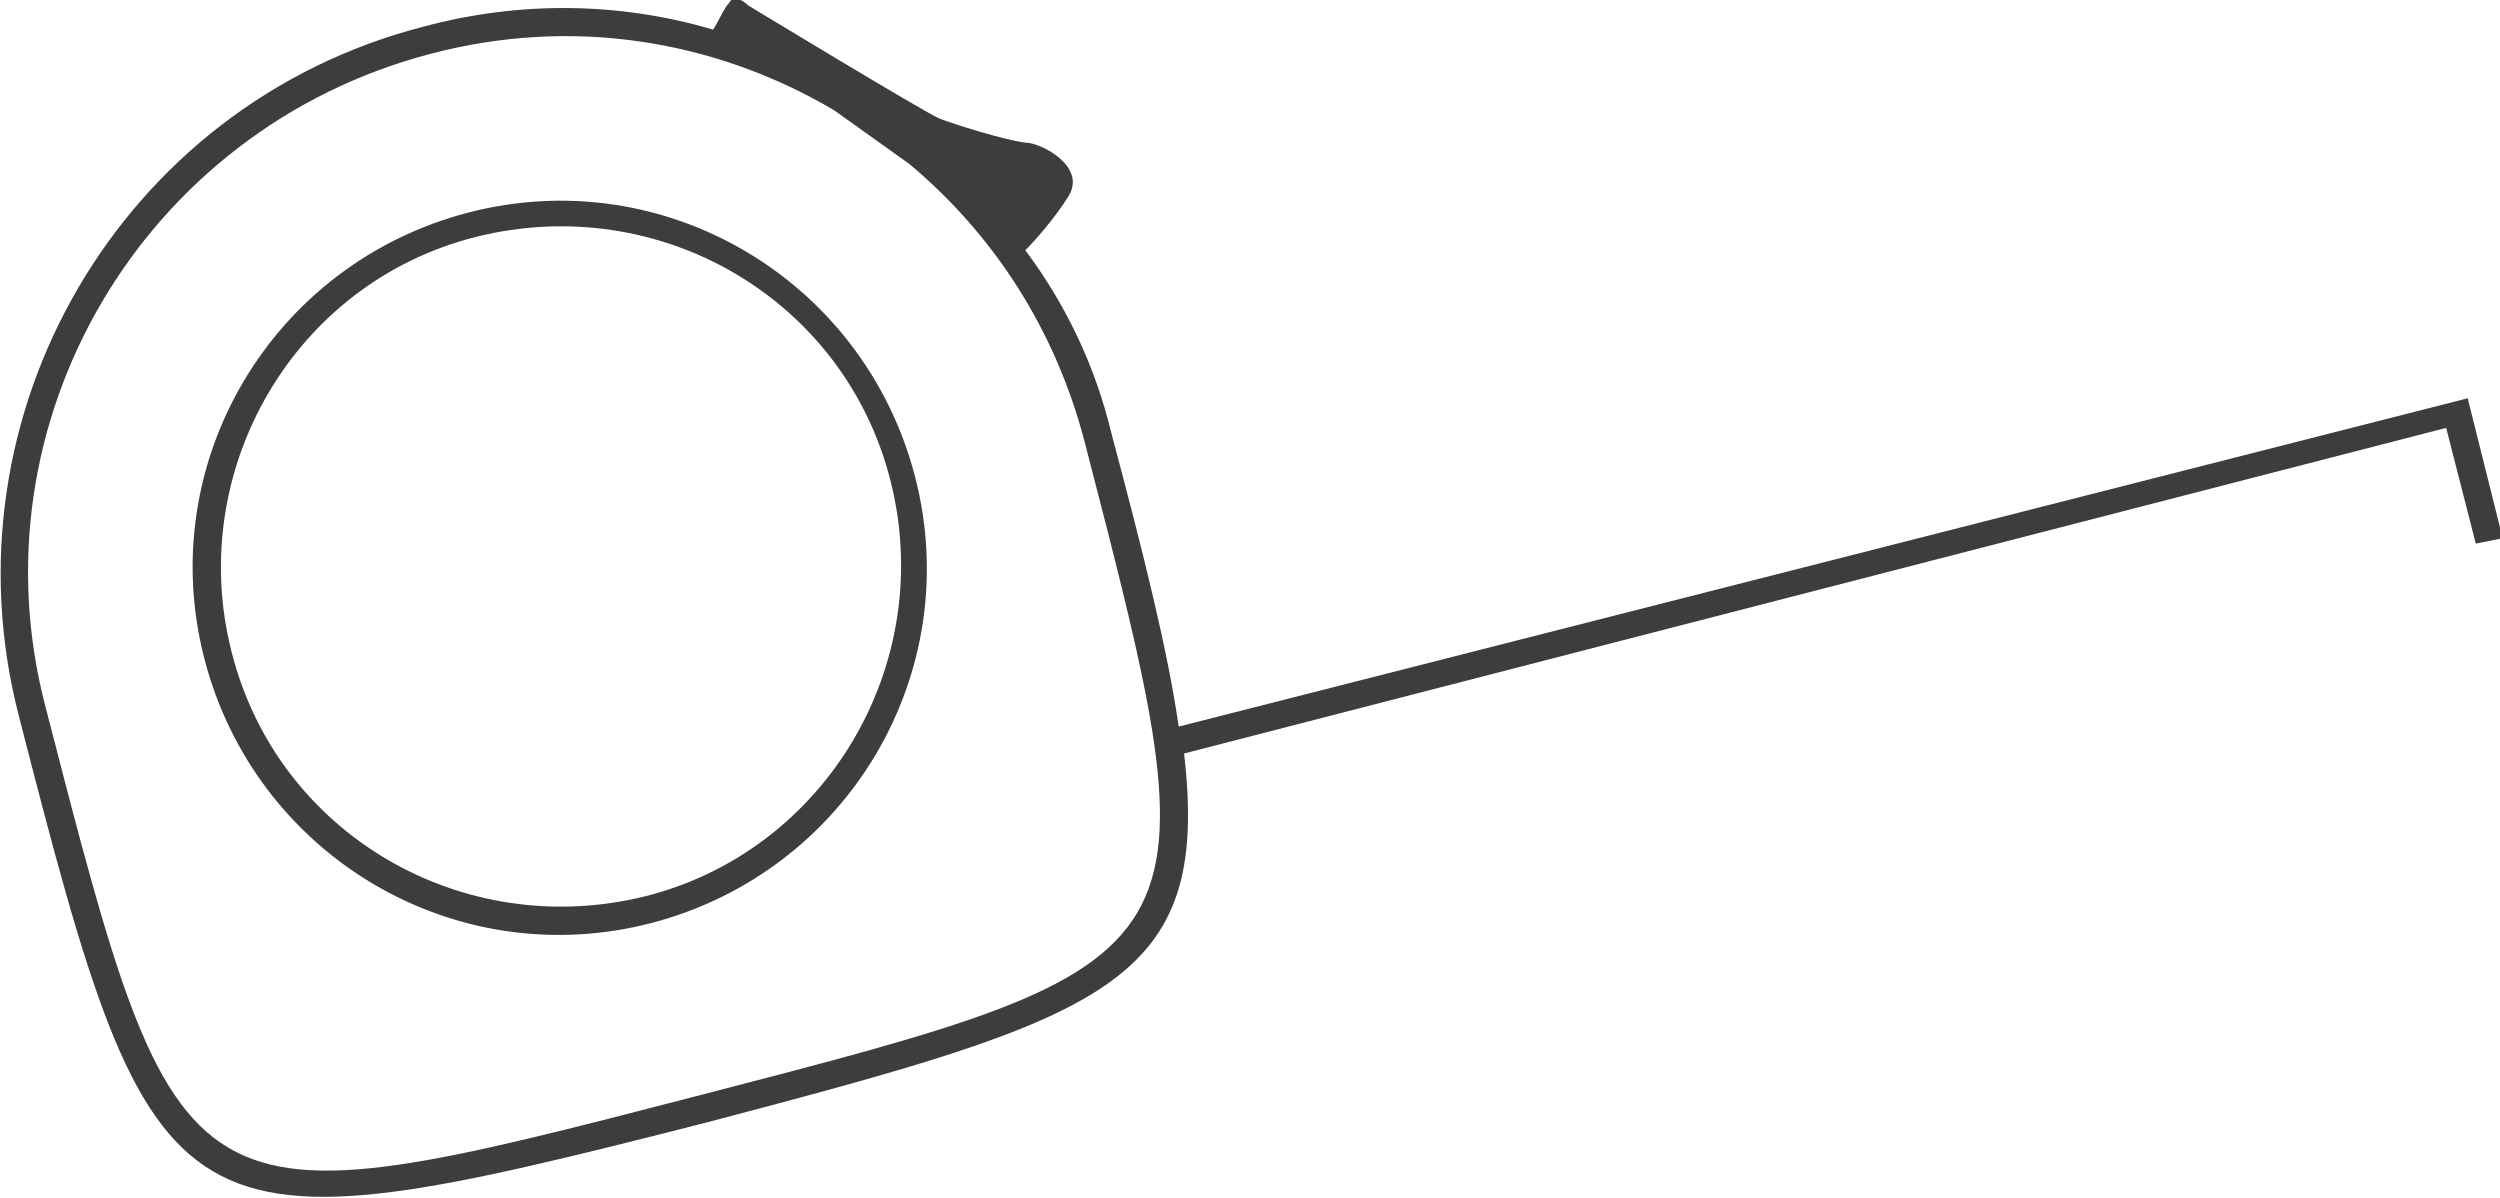 <?xml version="1.0" encoding="UTF-8"?> <!-- Generator: Adobe Illustrator 23.0.0, SVG Export Plug-In . SVG Version: 6.00 Build 0) --> <svg xmlns="http://www.w3.org/2000/svg" xmlns:xlink="http://www.w3.org/1999/xlink" id="Слой_1" x="0px" y="0px" viewBox="0 0 92.9 44.5" style="enable-background:new 0 0 92.9 44.5;" xml:space="preserve"> <style type="text/css"> .st0{fill:#3D3D3D;} </style> <g> <path class="st0" d="M17.4,7.9c-7.3,1.9-11.7,9.3-9.8,16.6s9.3,11.7,16.6,9.8c7.3-1.9,11.7-9.3,9.8-16.6C32.1,10.4,24.7,6,17.4,7.9 z M24,33.3C17.2,35,10.3,31,8.6,24.2c-1.7-6.7,2.3-13.7,9.1-15.4s13.7,2.3,15.4,9.1C34.8,24.7,30.7,31.6,24,33.3z"></path> <path class="st0" d="M43.8,27c-0.4-2.8-1.3-6.4-2.5-10.9c-0.6-2.5-1.7-4.8-3.2-6.8c0.4-0.4,1.1-1.2,1.6-2c0.7-1.1-1-2-1.6-2 c-0.8-0.1-2.7-0.7-3.2-0.9c-0.5-0.2-7.1-4.2-7.1-4.2s-0.5-0.5-0.7-0.1c-0.2,0.2-0.4,0.7-0.6,1c-3.4-1-7.1-1.1-10.8-0.1 C4.5,3.9-2.2,15.4,0.7,26.6c5.1,19.9,5.6,20.2,25.6,15.1C41.1,37.8,45,36.6,44,28l46.9-12.1l1.1,4.3l1-0.2l-1.3-5.2L43.8,27z M26,40.7c-19.3,5-19.3,5-24.3-14.4C-1.1,15.7,5.3,4.8,16,2c5.3-1.4,10.6-0.5,15,2.1l2.8,2c3.1,2.6,5.4,6.1,6.5,10.3 C45.3,35.7,45.3,35.7,26,40.7z"></path> </g> </svg> 